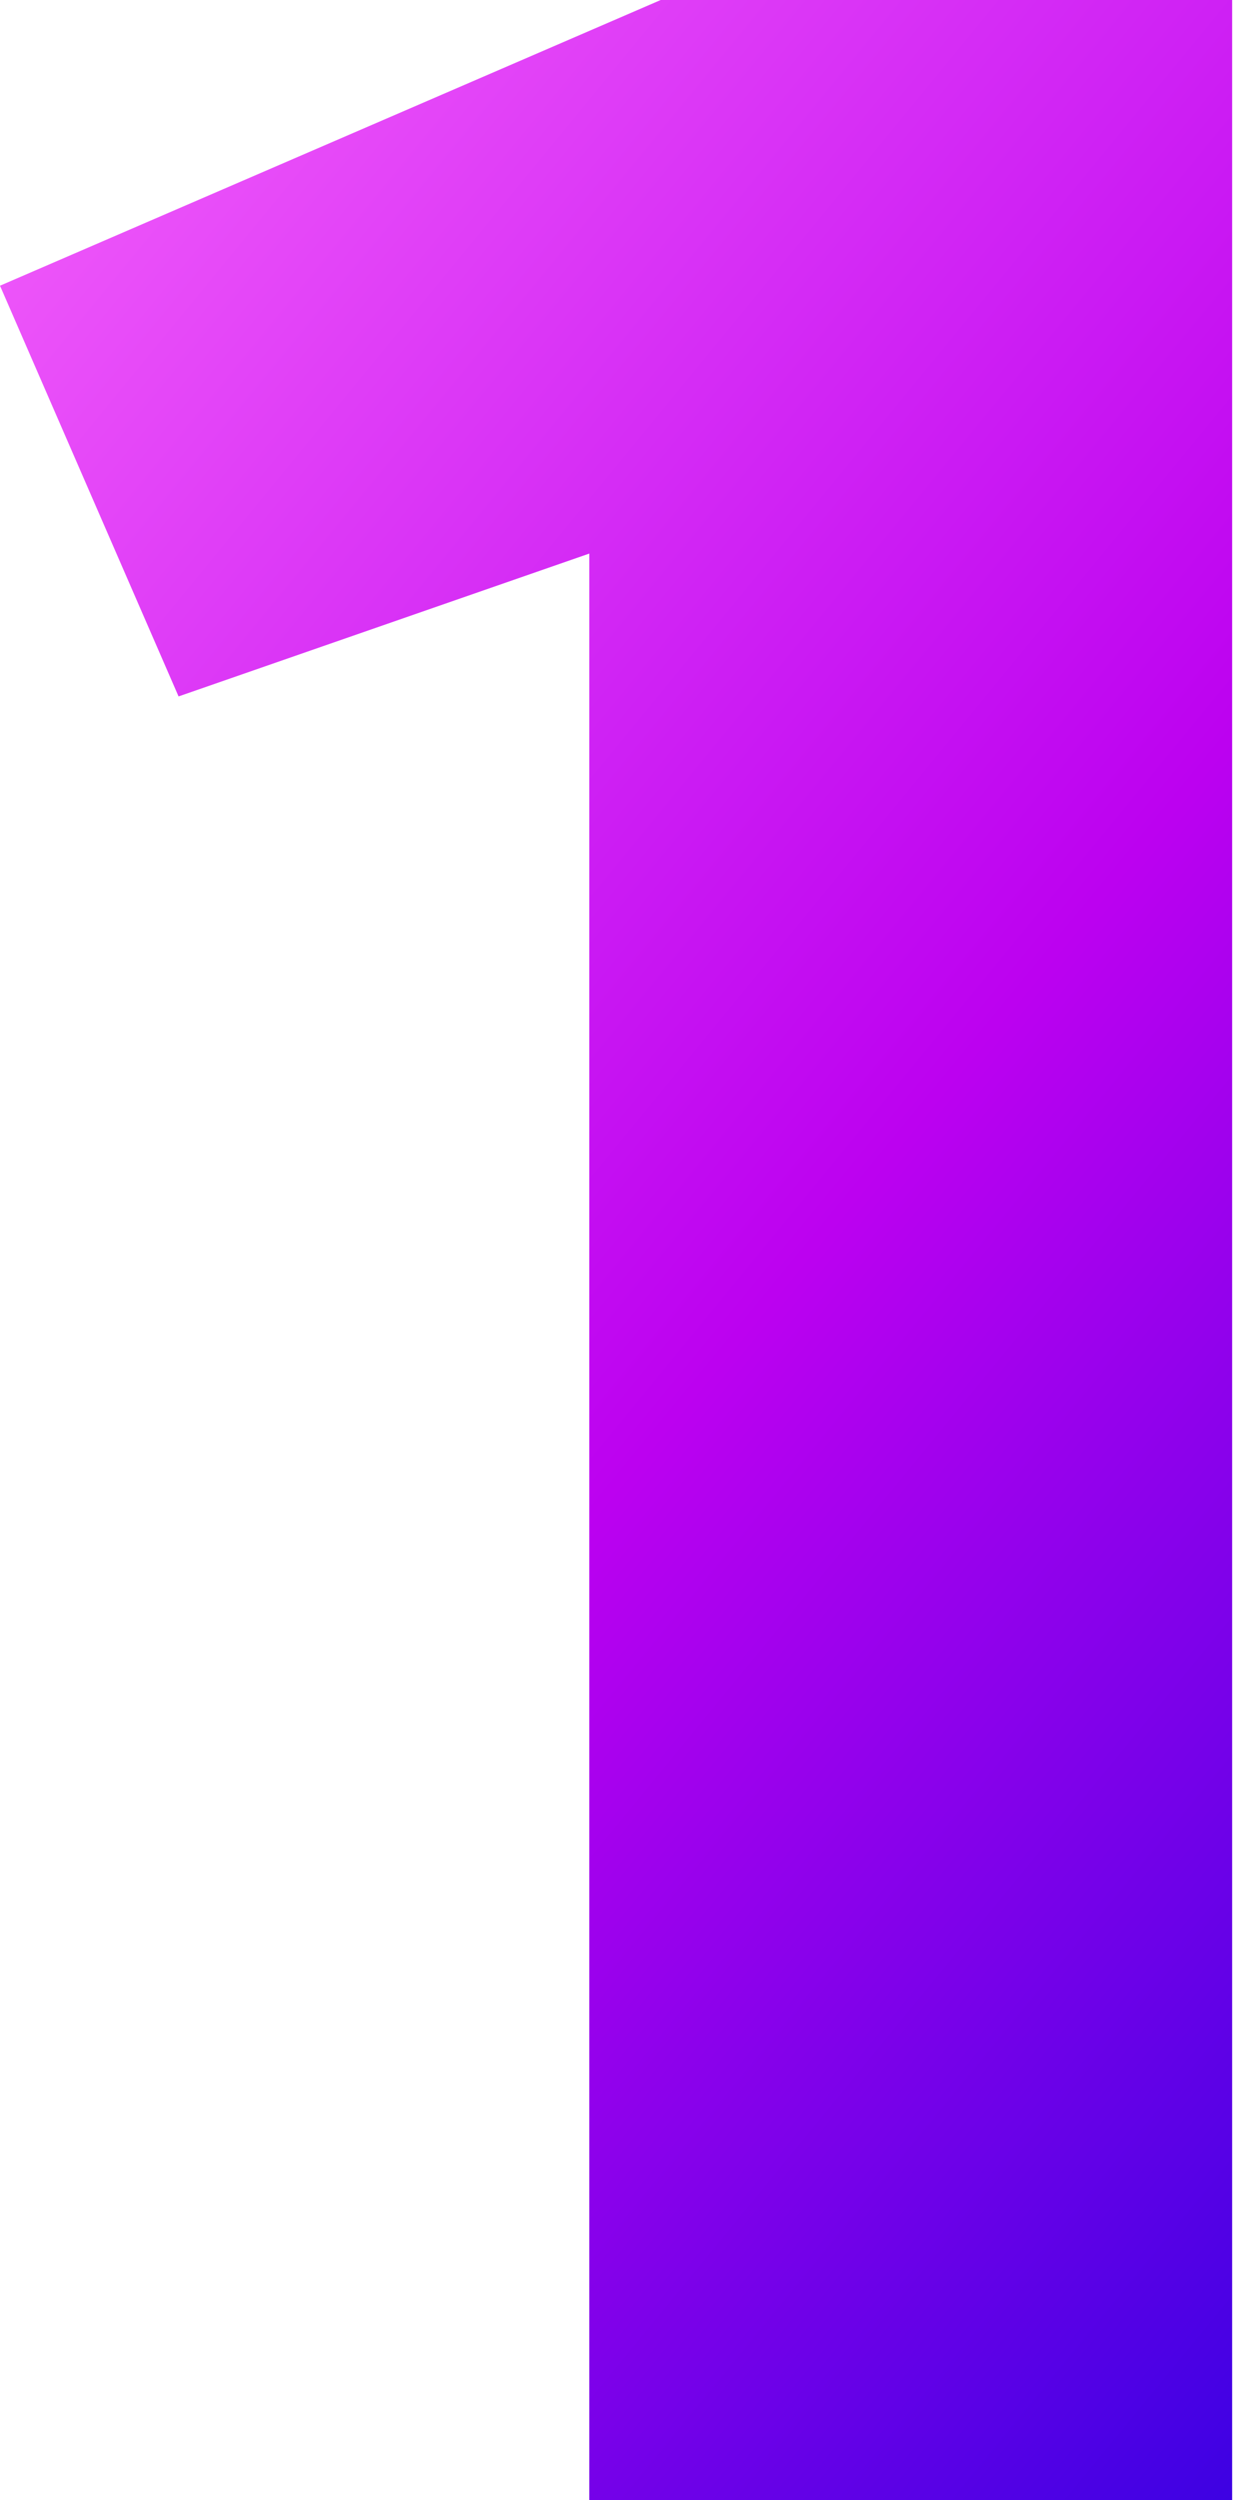 <?xml version="1.0" encoding="UTF-8"?> <svg xmlns="http://www.w3.org/2000/svg" width="28" height="56" viewBox="0 0 28 56" fill="none"><path d="M13.2 56V12.4L4 15.6L0 6.4L14.8 -3.8147e-06H27.6V56H13.2Z" fill="url(#paint0_linear_122_11516)"></path><defs><linearGradient id="paint0_linear_122_11516" x1="33" y1="64.555" x2="-20.612" y2="20.568" gradientUnits="userSpaceOnUse"><stop stop-color="#0C01DE"></stop><stop offset="0.5" stop-color="#BC01F0"></stop><stop offset="1" stop-color="#F969FC"></stop></linearGradient></defs></svg> 